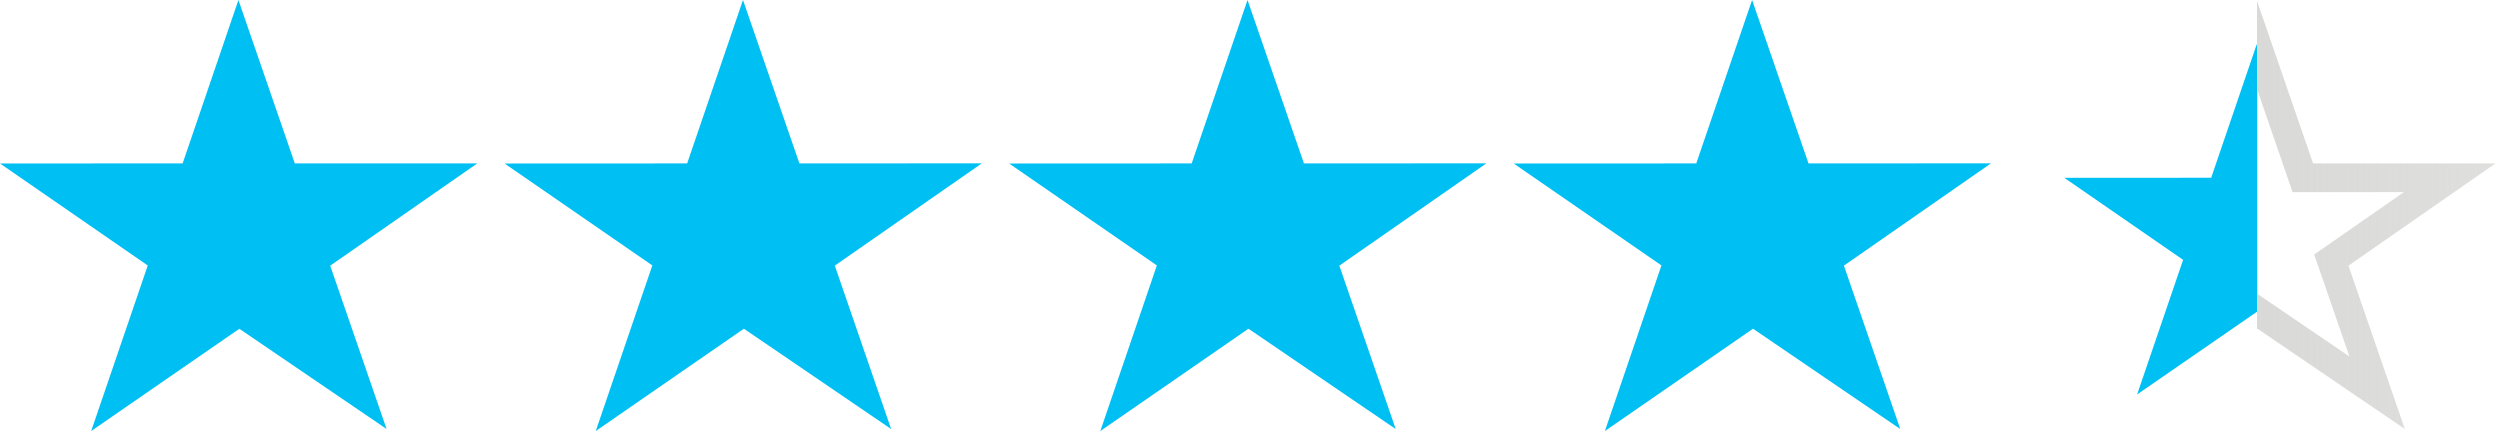 <svg width="87" height="15" viewBox="0 0 87 15" fill="none" xmlns="http://www.w3.org/2000/svg">
<path d="M16.609 5.686H10.259L8.297 0L6.356 5.686L0 5.689L5.142 9.239L3.173 15L8.329 11.441L13.453 14.929L11.491 9.246L16.609 5.686Z" fill="#00C0F3"/>
<path d="M34.168 5.684L27.819 5.687L25.856 0L23.913 5.687L17.559 5.69L22.701 9.237L20.732 15L25.887 11.439L31.012 14.931L29.051 9.244L34.168 5.684Z" fill="#00C0F3"/>
<path d="M51.727 5.684L45.377 5.687L43.414 0L41.471 5.687L35.118 5.69L40.259 9.237L38.291 15L43.446 11.439L48.571 14.931L46.609 9.244L51.727 5.684Z" fill="#00C0F3"/>
<path d="M69.286 5.684L62.936 5.687L60.973 0L59.03 5.687L52.677 5.69L57.818 9.237L55.85 15L61.005 11.439L66.13 14.931L64.168 9.244L69.286 5.684Z" fill="#00C0F3"/>
<path d="M80.022 5.849L80.138 6.186H80.495H85.25L81.441 8.835L81.13 9.051L81.254 9.409L82.724 13.668L78.845 11.028L78.562 10.835L78.28 11.03L74.372 13.727L75.85 9.401L75.973 9.043L75.661 8.828L71.838 6.188L76.592 6.186L76.95 6.185L77.065 5.847L78.535 1.54L80.022 5.849Z" fill="url(#paint0_linear_13124_15804)" stroke="url(#paint1_linear_13124_15804)"/>
<defs>
<linearGradient id="paint0_linear_13124_15804" x1="70.235" y1="7.941" x2="87" y2="7.941" gradientUnits="userSpaceOnUse">
<stop stop-color="#00C0F3"/>
<stop offset="0.496" stop-color="#00C0F3"/>
<stop offset="0.496" stop-color="#00C0F3"/>
<stop offset="0.496" stop-color="#00C0F3"/>
<stop offset="0.497" stop-color="#D9D9D7" stop-opacity="0"/>
<stop offset="0.497" stop-color="#D9D9D7" stop-opacity="0"/>
<stop offset="1" stop-color="#D9D9D7" stop-opacity="0"/>
</linearGradient>
<linearGradient id="paint1_linear_13124_15804" x1="86.676" y1="5.5" x2="70.176" y2="5.5" gradientUnits="userSpaceOnUse">
<stop stop-color="#D9D9D7" stop-opacity="0.851"/>
<stop offset="0.492" stop-color="#D9D9D7"/>
<stop offset="0.492" stop-color="#EF413D" stop-opacity="0"/>
</linearGradient>
</defs>
</svg>
